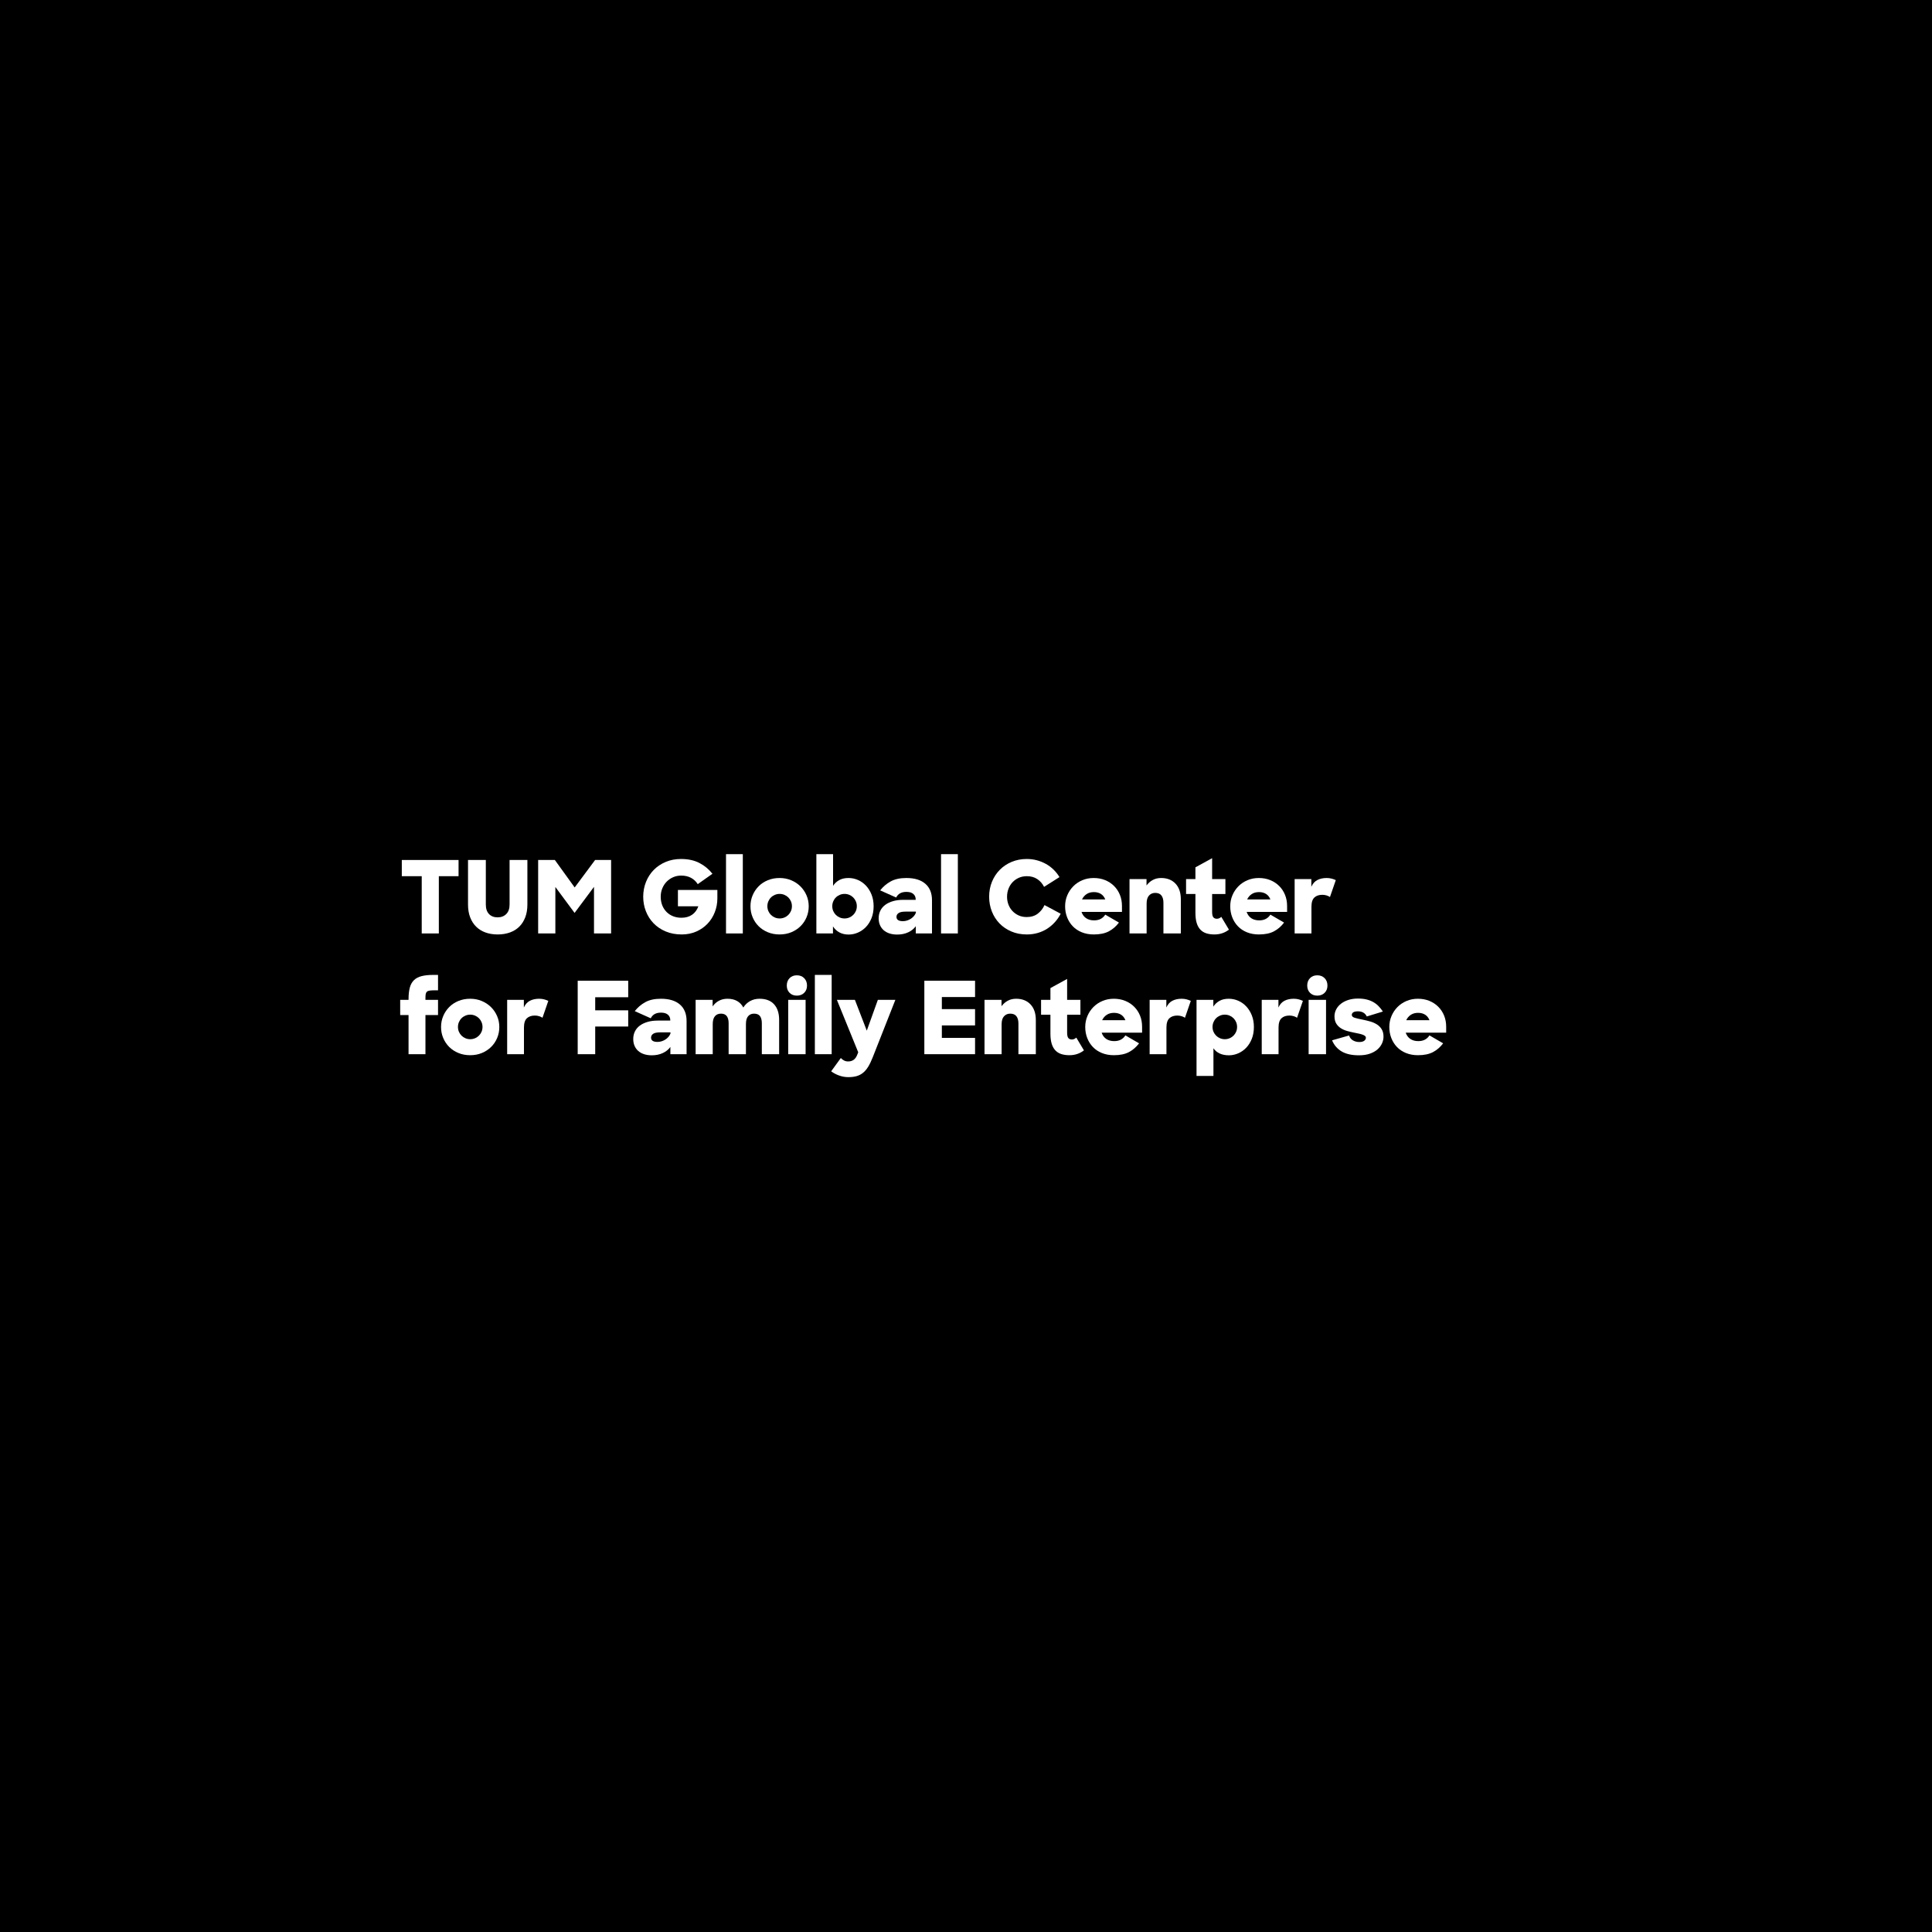<?xml version="1.0" encoding="UTF-8"?>
<svg xmlns="http://www.w3.org/2000/svg" id="uuid-d3249099-5bd7-4b31-973b-5549765e1092" width="1920" height="1920" viewBox="0 0 1920 1920">
  <rect width="1920" height="1920"></rect>
  <path d="m419.11,870.75h-19.8v-16.1h56.4v16.1h-19.6v56.9h-17v-56.9Z" fill="#fff"></path>
  <path d="m494.61,928.65c-4.53,0-8.62-.67-12.25-2-3.63-1.33-6.72-3.27-9.25-5.8-2.53-2.53-4.5-5.63-5.9-9.3-1.4-3.67-2.1-7.87-2.1-12.6v-44.3h17.7v44.3c0,4.07,1.05,7.2,3.15,9.4,2.1,2.2,4.95,3.3,8.55,3.3s6.4-1.1,8.6-3.3c2.2-2.2,3.3-5.33,3.3-9.4v-44.3h17.7v44.3c0,4.73-.7,8.93-2.1,12.6-1.4,3.67-3.37,6.77-5.9,9.3-2.53,2.53-5.63,4.47-9.3,5.8-3.67,1.33-7.73,2-12.2,2Z" fill="#fff"></path>
  <path d="m534.81,854.65h16.6l19.7,27.3,20.3-27.3h15.9v73h-17v-46.3l-19.3,25.9-19.1-25.8v46.2h-17.1v-73Z" fill="#fff"></path>
  <path d="m677.51,928.65c-5.93,0-11.27-1-16-3-4.73-2-8.75-4.72-12.05-8.15-3.3-3.43-5.83-7.42-7.6-11.95-1.77-4.53-2.65-9.33-2.65-14.4s.93-10.2,2.8-14.8c1.87-4.6,4.45-8.57,7.75-11.9,3.3-3.33,7.25-5.97,11.85-7.9,4.6-1.93,9.67-2.9,15.2-2.9,7.07,0,13.17,1.33,18.3,4,5.13,2.67,9.43,6.23,12.9,10.7l-14.6,10.3c-1.73-2.73-3.98-4.83-6.75-6.3-2.77-1.47-6.02-2.2-9.75-2.2-2.8,0-5.43.53-7.9,1.6-2.47,1.07-4.62,2.53-6.45,4.4-1.83,1.87-3.28,4.08-4.35,6.65-1.07,2.57-1.6,5.35-1.6,8.35s.5,5.97,1.5,8.5c1,2.53,2.42,4.73,4.25,6.6,1.83,1.87,4.02,3.3,6.55,4.3,2.53,1,5.3,1.5,8.3,1.5,4.2,0,7.73-1,10.6-3,2.87-2,4.93-4.8,6.2-8.4h-20.3v-16.2h39.2v8.3c0,4.8-.85,9.38-2.55,13.75-1.7,4.37-4.1,8.18-7.2,11.45-3.1,3.27-6.83,5.87-11.2,7.8-4.37,1.93-9.18,2.9-14.45,2.9Z" fill="#fff"></path>
  <path d="m721.5,848.85h16.7v78.8h-16.7v-78.8Z" fill="#fff"></path>
  <path d="m774.7,928.65c-4.2,0-8.08-.73-11.65-2.2-3.57-1.47-6.62-3.47-9.15-6-2.53-2.53-4.52-5.5-5.95-8.9-1.43-3.4-2.15-7.03-2.15-10.9s.72-7.5,2.15-10.9c1.43-3.4,3.42-6.38,5.95-8.95,2.53-2.57,5.58-4.58,9.15-6.05,3.57-1.47,7.45-2.2,11.65-2.2s7.97.73,11.5,2.2c3.53,1.47,6.6,3.48,9.2,6.05,2.6,2.57,4.63,5.55,6.1,8.95,1.47,3.4,2.2,7.03,2.2,10.9s-.72,7.5-2.15,10.9c-1.43,3.4-3.43,6.37-6,8.9-2.57,2.53-5.62,4.53-9.15,6-3.53,1.47-7.43,2.2-11.7,2.2Zm.1-15.9c1.67,0,3.25-.32,4.75-.95,1.5-.63,2.8-1.5,3.9-2.6,1.1-1.1,1.97-2.38,2.6-3.85.63-1.47.95-3.07.95-4.8s-.32-3.25-.95-4.75c-.63-1.5-1.5-2.8-2.6-3.9s-2.4-1.97-3.9-2.6c-1.5-.63-3.08-.95-4.75-.95s-3.25.32-4.75.95c-1.5.63-2.8,1.5-3.9,2.6-1.1,1.1-1.97,2.4-2.6,3.9-.63,1.5-.95,3.08-.95,4.75s.32,3.33.95,4.8c.63,1.47,1.5,2.75,2.6,3.85s2.4,1.97,3.9,2.6c1.5.63,3.08.95,4.75.95Z" fill="#fff"></path>
  <path d="m843.4,928.75c-3.53,0-6.62-.72-9.25-2.15-2.63-1.43-4.75-3.42-6.35-5.95v7h-16.5v-78.8h16.6v31.5c1.53-2.4,3.57-4.3,6.1-5.7,2.53-1.4,5.6-2.1,9.2-2.1,3.27,0,6.4.65,9.4,1.95,3,1.3,5.65,3.17,7.95,5.6,2.3,2.43,4.15,5.38,5.55,8.85,1.4,3.47,2.1,7.37,2.1,11.7s-.7,8.33-2.1,11.8c-1.4,3.47-3.25,6.4-5.55,8.8-2.3,2.4-4.95,4.25-7.95,5.55-3,1.3-6.07,1.95-9.2,1.95Zm-16.3-28.2c0,1.73.32,3.33.95,4.8.63,1.47,1.5,2.75,2.6,3.85,1.1,1.1,2.4,1.97,3.9,2.6,1.5.63,3.08.95,4.75.95s3.25-.32,4.75-.95c1.5-.63,2.8-1.5,3.9-2.6,1.1-1.1,1.97-2.38,2.6-3.85.63-1.47.95-3.07.95-4.8s-.32-3.25-.95-4.75c-.63-1.5-1.5-2.8-2.6-3.9s-2.4-1.97-3.9-2.6c-1.5-.63-3.08-.95-4.75-.95s-3.25.32-4.75.95c-1.5.63-2.8,1.5-3.9,2.6-1.1,1.1-1.97,2.4-2.6,3.9-.63,1.5-.95,3.08-.95,4.75Z" fill="#fff"></path>
  <path d="m891.6,928.75c-2.8,0-5.33-.37-7.6-1.1-2.27-.73-4.2-1.8-5.8-3.2-1.6-1.4-2.83-3.1-3.7-5.1-.87-2-1.3-4.27-1.3-6.8,0-2.8.57-5.33,1.7-7.6,1.13-2.27,2.77-4.18,4.9-5.75,2.13-1.57,4.7-2.78,7.7-3.65,3-.87,6.37-1.3,10.1-1.3h12.4v-.4c0-2.27-.78-4.08-2.35-5.45-1.57-1.37-3.85-2.05-6.85-2.05-2.53,0-4.63.47-6.3,1.4-1.67.93-2.97,2.33-3.9,4.2l-15.9-7.1c2.87-3.67,6.35-6.63,10.45-8.9,4.1-2.27,9.28-3.4,15.55-3.4,8.2,0,14.5,1.92,18.9,5.75,4.4,3.83,6.6,9.28,6.6,16.35v33h-16.1v-7.2c-1.8,2.53-4.3,4.55-7.5,6.05-3.2,1.5-6.87,2.25-11,2.25Zm5.7-13.3c1.4,0,2.78-.22,4.15-.65,1.37-.43,2.63-1.03,3.8-1.8,1.17-.77,2.18-1.67,3.05-2.7.87-1.03,1.5-2.12,1.9-3.25v-1.1h-10.3c-3.2,0-5.5.48-6.9,1.45-1.4.97-2.1,2.22-2.1,3.75,0,2.87,2.13,4.3,6.4,4.3Z" fill="#fff"></path>
  <path d="m935.2,848.85h16.7v78.8h-16.7v-78.8Z" fill="#fff"></path>
  <path d="m1020.4,928.65c-5.6,0-10.7-.98-15.3-2.95-4.6-1.97-8.54-4.63-11.8-8-3.27-3.37-5.8-7.33-7.6-11.9-1.8-4.57-2.7-9.45-2.7-14.65s.93-10.28,2.8-14.85c1.87-4.57,4.47-8.53,7.8-11.9,3.33-3.37,7.28-6,11.85-7.9,4.57-1.9,9.55-2.85,14.95-2.85,3.53,0,6.9.43,10.1,1.3,3.2.87,6.2,2.08,9,3.65,2.8,1.57,5.33,3.47,7.6,5.7,2.27,2.23,4.2,4.68,5.8,7.35l-15.3,9.7c-1.67-3.27-3.93-5.85-6.8-7.75-2.87-1.9-6.3-2.85-10.3-2.85-2.93,0-5.6.53-8,1.6-2.4,1.07-4.47,2.52-6.2,4.35-1.73,1.83-3.08,4-4.05,6.5-.97,2.5-1.45,5.15-1.45,7.95s.47,5.42,1.4,7.85c.93,2.43,2.27,4.57,4,6.4,1.73,1.83,3.78,3.28,6.15,4.35,2.37,1.07,5.02,1.6,7.95,1.6,4.4,0,8.07-1.12,11-3.35,2.93-2.23,5.17-5.08,6.7-8.55l16.1,8.6c-1.54,3-3.43,5.77-5.7,8.3-2.27,2.53-4.82,4.72-7.65,6.55-2.83,1.83-5.97,3.25-9.4,4.25-3.43,1-7.08,1.5-10.95,1.5Z" fill="#fff"></path>
  <path d="m1087,928.65c-4.4,0-8.37-.72-11.9-2.15-3.53-1.43-6.52-3.42-8.95-5.95-2.43-2.53-4.32-5.5-5.65-8.9-1.33-3.4-2-7.07-2-11s.72-7.5,2.15-10.9,3.42-6.38,5.95-8.95c2.53-2.57,5.53-4.58,9-6.05,3.47-1.47,7.23-2.2,11.3-2.2s7.92.7,11.35,2.1c3.43,1.4,6.4,3.35,8.9,5.85s4.43,5.43,5.8,8.8c1.37,3.37,2.05,7.05,2.05,11.05v5.9h-40.2c.93,2.73,2.47,4.82,4.6,6.25,2.13,1.43,4.77,2.15,7.9,2.15,2.6,0,4.82-.5,6.65-1.5,1.83-1,3.32-2.4,4.45-4.2l13.6,7.9c-2.8,3.73-6.15,6.63-10.05,8.7-3.9,2.07-8.88,3.1-14.95,3.1Zm0-42.1c-2.73,0-5.1.65-7.1,1.95-2,1.3-3.53,3.08-4.6,5.35h23.1c-.93-2.4-2.37-4.22-4.3-5.45-1.93-1.23-4.3-1.85-7.1-1.85Z" fill="#fff"></path>
  <path d="m1122.5,873.65h16.9v6.3c1.73-2.33,3.82-4.15,6.25-5.45,2.43-1.3,5.18-1.95,8.25-1.95,6,0,10.77,1.87,14.3,5.6,3.53,3.73,5.3,8.93,5.3,15.6v33.9h-17.3v-30.5c0-3.13-.67-5.55-2-7.25-1.33-1.7-3.4-2.55-6.2-2.55-2.47,0-4.5.87-6.1,2.6-1.6,1.73-2.4,4.4-2.4,8v29.7h-17v-54Z" fill="#fff"></path>
  <path d="m1178.7,873.65h9.3v-11.7l16.6-9.1v20.8h13.2v14.8h-13.2v17.7c0,2.73.42,4.57,1.25,5.5.83.93,1.98,1.4,3.45,1.4,1.6,0,3.07-.63,4.4-1.9l7.6,12.7c-1.93,1.53-4.12,2.72-6.55,3.55-2.43.83-5.05,1.25-7.85,1.25-3,0-5.67-.37-8-1.1-2.33-.73-4.32-1.95-5.95-3.65-1.63-1.7-2.87-3.92-3.7-6.65-.83-2.73-1.25-6.1-1.25-10.1v-18.7h-9.3v-14.8Z" fill="#fff"></path>
  <path d="m1251.1,928.65c-4.4,0-8.37-.72-11.9-2.15-3.53-1.43-6.52-3.42-8.95-5.95-2.43-2.53-4.32-5.5-5.65-8.9-1.33-3.4-2-7.07-2-11s.72-7.5,2.15-10.9,3.42-6.38,5.95-8.95c2.53-2.57,5.53-4.58,9-6.05,3.47-1.47,7.23-2.2,11.3-2.2s7.92.7,11.35,2.1c3.43,1.4,6.4,3.35,8.9,5.85s4.43,5.43,5.8,8.8c1.37,3.37,2.05,7.05,2.05,11.05v5.9h-40.2c.93,2.73,2.47,4.82,4.6,6.25,2.13,1.43,4.77,2.15,7.9,2.15,2.6,0,4.82-.5,6.65-1.5,1.83-1,3.32-2.4,4.45-4.2l13.6,7.9c-2.8,3.73-6.15,6.63-10.05,8.7-3.9,2.07-8.88,3.1-14.95,3.1Zm0-42.1c-2.73,0-5.1.65-7.1,1.95-2,1.3-3.53,3.08-4.6,5.35h23.1c-.93-2.4-2.37-4.22-4.3-5.45-1.93-1.23-4.3-1.85-7.1-1.85Z" fill="#fff"></path>
  <path d="m1286.6,873.65h16.6v7.6c1.4-3.13,3.4-5.37,6-6.7,2.6-1.33,5.67-2,9.2-2,1.73,0,3.37.2,4.9.6,1.53.4,2.93.9,4.2,1.5l-5.8,16.8c-.8-.6-1.88-1.12-3.25-1.55-1.37-.43-2.82-.65-4.35-.65-3.33,0-5.97.9-7.9,2.7-1.93,1.8-2.9,4.87-2.9,9.2v26.5h-16.7v-54Z" fill="#fff"></path>
  <path d="m397.71,993.65h8.3v-.7c0-4.53.42-8.35,1.25-11.45.83-3.1,2.22-5.58,4.15-7.45,1.93-1.87,4.47-3.2,7.6-4,3.13-.8,7.03-1.2,11.7-1.2h4.6v15.3h-2.8c-2.2,0-3.95.08-5.25.25-1.3.17-2.27.52-2.9,1.05-.63.54-1.05,1.29-1.25,2.25-.2.97-.3,2.25-.3,3.85v2.1h12.5v15.1h-12.5v38.9h-16.8v-38.9h-8.3v-15.1Z" fill="#fff"></path>
  <path d="m467.21,1048.65c-4.2,0-8.08-.73-11.65-2.2-3.57-1.47-6.62-3.47-9.15-6-2.53-2.53-4.52-5.5-5.95-8.9-1.43-3.4-2.15-7.03-2.15-10.9s.72-7.5,2.15-10.9c1.43-3.4,3.42-6.38,5.95-8.95,2.53-2.57,5.58-4.58,9.15-6.05,3.57-1.46,7.45-2.2,11.65-2.2s7.97.73,11.5,2.2c3.53,1.47,6.6,3.48,9.2,6.05,2.6,2.57,4.63,5.55,6.1,8.95,1.47,3.4,2.2,7.04,2.2,10.9s-.72,7.5-2.15,10.9c-1.43,3.4-3.43,6.37-6,8.9-2.57,2.53-5.62,4.53-9.15,6-3.53,1.47-7.43,2.2-11.7,2.2Zm.1-15.9c1.67,0,3.25-.32,4.75-.95,1.5-.63,2.8-1.5,3.9-2.6,1.1-1.1,1.97-2.38,2.6-3.85.63-1.47.95-3.07.95-4.8s-.32-3.25-.95-4.75c-.63-1.5-1.5-2.8-2.6-3.9s-2.4-1.97-3.9-2.6c-1.5-.63-3.08-.95-4.75-.95s-3.25.32-4.75.95c-1.5.63-2.8,1.5-3.9,2.6-1.1,1.1-1.97,2.4-2.6,3.9-.63,1.5-.95,3.08-.95,4.75s.32,3.33.95,4.8c.63,1.47,1.5,2.75,2.6,3.85,1.1,1.1,2.4,1.97,3.9,2.6,1.5.63,3.08.95,4.75.95Z" fill="#fff"></path>
  <path d="m504.01,993.65h16.6v7.6c1.4-3.13,3.4-5.37,6-6.7,2.6-1.33,5.67-2,9.2-2,1.73,0,3.37.2,4.9.6,1.53.4,2.93.9,4.2,1.5l-5.8,16.8c-.8-.6-1.88-1.12-3.25-1.55-1.37-.43-2.82-.65-4.35-.65-3.33,0-5.97.9-7.9,2.7-1.93,1.8-2.9,4.87-2.9,9.2v26.5h-16.7v-54Z" fill="#fff"></path>
  <path d="m574.11,974.65h50.2v16.4h-32.8v13h32.8v16.1h-32.8v27.5h-17.4v-73Z" fill="#fff"></path>
  <path d="m647.71,1048.75c-2.8,0-5.33-.37-7.6-1.1-2.27-.73-4.2-1.8-5.8-3.2-1.6-1.4-2.83-3.1-3.7-5.1-.87-2-1.3-4.27-1.3-6.8,0-2.8.57-5.33,1.7-7.6,1.13-2.27,2.77-4.18,4.9-5.75,2.13-1.57,4.7-2.78,7.7-3.65,3-.87,6.37-1.3,10.1-1.3h12.4v-.4c0-2.27-.78-4.08-2.35-5.45-1.57-1.37-3.85-2.05-6.85-2.05-2.53,0-4.63.47-6.3,1.4-1.67.93-2.97,2.33-3.9,4.2l-15.9-7.1c2.87-3.67,6.35-6.63,10.45-8.9,4.1-2.27,9.28-3.4,15.55-3.4,8.2,0,14.5,1.92,18.9,5.75,4.4,3.83,6.6,9.28,6.6,16.35v33h-16.1v-7.2c-1.8,2.53-4.3,4.55-7.5,6.05-3.2,1.5-6.87,2.25-11,2.25Zm5.7-13.3c1.4,0,2.78-.22,4.15-.65,1.37-.43,2.63-1.03,3.8-1.8,1.17-.77,2.18-1.67,3.05-2.7.87-1.03,1.5-2.12,1.9-3.25v-1.1h-10.3c-3.2,0-5.5.48-6.9,1.45-1.4.97-2.1,2.22-2.1,3.75,0,2.87,2.13,4.3,6.4,4.3Z" fill="#fff"></path>
  <path d="m691.3,993.65h16.9v6.5c1.67-2.4,3.75-4.27,6.25-5.6,2.5-1.33,5.32-2,8.45-2,3.8,0,7.02.75,9.65,2.25,2.63,1.5,4.68,3.65,6.15,6.45,1.73-2.73,3.98-4.87,6.75-6.4,2.77-1.53,5.88-2.3,9.35-2.3,6.33,0,11.17,1.85,14.5,5.55,3.33,3.7,5,8.85,5,15.45v34.1h-17.2v-30.7c0-3.07-.6-5.43-1.8-7.1-1.2-1.67-3.2-2.5-6-2.5-2.4,0-4.33.83-5.8,2.5-1.47,1.67-2.2,4.3-2.2,7.9v29.9h-17.2v-30.8c0-3.07-.62-5.42-1.85-7.05-1.23-1.63-3.15-2.45-5.75-2.45s-4.53.85-6,2.55c-1.47,1.7-2.2,4.35-2.2,7.95v29.8h-17v-54Z" fill="#fff"></path>
  <path d="m781.9,979.45c0-3,.92-5.45,2.75-7.35,1.83-1.9,4.25-2.85,7.25-2.85s5.43.95,7.3,2.85c1.87,1.9,2.8,4.35,2.8,7.35s-.93,5.33-2.8,7.2c-1.87,1.87-4.3,2.8-7.3,2.8s-5.42-.93-7.25-2.8c-1.83-1.87-2.75-4.27-2.75-7.2Zm1.4,14.2h17.3v54h-17.3v-54Z" fill="#fff"></path>
  <path d="m809.8,968.85h16.7v78.8h-16.7v-78.8Z" fill="#fff"></path>
  <path d="m843.1,1070.45c-3.2,0-6.3-.55-9.3-1.65-3-1.1-5.6-2.48-7.8-4.15l9.6-13.2c.93,1,2,1.82,3.2,2.45,1.2.63,2.57.95,4.1.95,2.13,0,3.97-.55,5.5-1.65,1.53-1.1,2.77-2.92,3.7-5.45l.8-2-21.2-52.1h17.9l11.8,30.6,11-30.6h17.4l-22.5,57.1c-1.47,3.73-2.97,6.85-4.5,9.35-1.53,2.5-3.25,4.52-5.15,6.05-1.9,1.53-4.03,2.63-6.4,3.3-2.37.67-5.08,1-8.15,1Z" fill="#fff"></path>
  <path d="m918.6,974.65h50.4v16.2h-33v12h33v16.2h-33v12.4h33v16.2h-50.4v-73Z" fill="#fff"></path>
  <path d="m978.4,993.65h16.9v6.3c1.73-2.33,3.82-4.15,6.25-5.45,2.43-1.3,5.18-1.95,8.25-1.95,6,0,10.77,1.87,14.3,5.6,3.53,3.73,5.3,8.93,5.3,15.6v33.9h-17.3v-30.5c0-3.13-.67-5.55-2-7.25-1.33-1.7-3.4-2.55-6.2-2.55-2.47,0-4.5.87-6.1,2.6-1.6,1.73-2.4,4.4-2.4,8v29.7h-17v-54Z" fill="#fff"></path>
  <path d="m1034.6,993.65h9.3v-11.7l16.6-9.1v20.8h13.2v14.8h-13.2v17.7c0,2.73.42,4.57,1.25,5.5.83.93,1.98,1.4,3.45,1.4,1.6,0,3.07-.63,4.4-1.9l7.6,12.7c-1.93,1.53-4.12,2.72-6.55,3.55-2.43.83-5.05,1.25-7.85,1.25-3,0-5.67-.37-8-1.1-2.33-.73-4.32-1.95-5.95-3.65-1.63-1.7-2.87-3.92-3.7-6.65-.83-2.73-1.25-6.1-1.25-10.1v-18.7h-9.3v-14.8Z" fill="#fff"></path>
  <path d="m1107,1048.65c-4.4,0-8.37-.72-11.9-2.15-3.53-1.43-6.52-3.42-8.95-5.95-2.43-2.53-4.32-5.5-5.65-8.9-1.33-3.4-2-7.07-2-11s.72-7.5,2.15-10.9c1.43-3.4,3.42-6.38,5.95-8.95,2.53-2.57,5.53-4.58,9-6.05,3.47-1.46,7.23-2.2,11.3-2.2s7.92.7,11.35,2.1c3.43,1.4,6.4,3.35,8.9,5.85s4.43,5.43,5.8,8.8c1.37,3.37,2.05,7.05,2.05,11.05v5.9h-40.2c.93,2.73,2.47,4.82,4.6,6.25,2.13,1.43,4.77,2.15,7.9,2.15,2.6,0,4.82-.5,6.65-1.5,1.83-1,3.32-2.4,4.45-4.2l13.6,7.9c-2.8,3.73-6.15,6.63-10.05,8.7-3.9,2.07-8.88,3.1-14.95,3.1Zm0-42.1c-2.73,0-5.1.65-7.1,1.95-2,1.3-3.53,3.08-4.6,5.35h23.1c-.93-2.4-2.37-4.22-4.3-5.45-1.93-1.23-4.3-1.85-7.1-1.85Z" fill="#fff"></path>
  <path d="m1142.5,993.65h16.6v7.6c1.4-3.13,3.4-5.37,6-6.7,2.6-1.33,5.67-2,9.2-2,1.73,0,3.37.2,4.9.6,1.53.4,2.93.9,4.2,1.5l-5.8,16.8c-.8-.6-1.88-1.12-3.25-1.55-1.37-.43-2.82-.65-4.35-.65-3.33,0-5.97.9-7.9,2.7-1.93,1.8-2.9,4.87-2.9,9.2v26.5h-16.7v-54Z" fill="#fff"></path>
  <path d="m1221.3,1048.75c-7,0-12.13-2.33-15.4-7v27.5h-16.8v-75.6h16.7v6.7c1.53-2.4,3.57-4.3,6.1-5.7,2.53-1.4,5.6-2.1,9.2-2.1,3.27,0,6.4.65,9.4,1.95,3,1.3,5.65,3.17,7.95,5.6,2.3,2.43,4.15,5.38,5.55,8.85,1.4,3.47,2.1,7.37,2.1,11.7s-.7,8.33-2.1,11.8c-1.4,3.47-3.25,6.4-5.55,8.8-2.3,2.4-4.95,4.25-7.95,5.55-3,1.3-6.07,1.95-9.2,1.95Zm-4.1-16c1.67,0,3.25-.32,4.75-.95,1.5-.63,2.8-1.5,3.9-2.6,1.1-1.1,1.97-2.38,2.6-3.85.63-1.47.95-3.07.95-4.8s-.32-3.25-.95-4.75c-.63-1.5-1.5-2.8-2.6-3.9-1.1-1.1-2.4-1.97-3.9-2.6-1.5-.63-3.08-.95-4.75-.95s-3.25.32-4.75.95c-1.5.63-2.8,1.5-3.9,2.6-1.1,1.1-1.97,2.4-2.6,3.9-.63,1.5-.95,3.08-.95,4.75s.32,3.33.95,4.8c.63,1.47,1.5,2.75,2.6,3.85s2.4,1.97,3.9,2.6c1.5.63,3.08.95,4.75.95Z" fill="#fff"></path>
  <path d="m1253.9,993.65h16.6v7.6c1.4-3.13,3.4-5.37,6-6.7,2.6-1.33,5.67-2,9.2-2,1.73,0,3.37.2,4.9.6,1.53.4,2.93.9,4.2,1.5l-5.8,16.8c-.8-.6-1.88-1.12-3.25-1.55-1.37-.43-2.82-.65-4.35-.65-3.33,0-5.97.9-7.9,2.7-1.93,1.8-2.9,4.87-2.9,9.2v26.5h-16.7v-54Z" fill="#fff"></path>
  <path d="m1299.1,979.45c0-3,.92-5.45,2.75-7.35,1.83-1.9,4.25-2.85,7.25-2.85s5.43.95,7.3,2.85c1.87,1.9,2.8,4.35,2.8,7.35s-.93,5.33-2.8,7.2-4.3,2.8-7.3,2.8-5.42-.93-7.25-2.8c-1.83-1.87-2.75-4.27-2.75-7.2Zm1.4,14.2h17.3v54h-17.3v-54Z" fill="#fff"></path>
  <path d="m1350.5,1048.75c-7.13,0-12.87-1.28-17.2-3.85-4.33-2.57-7.5-6.25-9.5-11.05l16.9-4.8c.73,2.2,2.03,3.83,3.9,4.9,1.87,1.07,3.97,1.6,6.3,1.6,2.13,0,3.75-.42,4.85-1.25,1.1-.83,1.65-1.82,1.65-2.95,0-.73-.3-1.35-.9-1.85-.6-.5-1.42-.93-2.45-1.3-1.04-.37-2.25-.7-3.65-1s-2.93-.62-4.6-.95c-2.33-.46-4.65-1.02-6.95-1.65-2.3-.63-4.4-1.55-6.3-2.75-1.9-1.2-3.43-2.75-4.6-4.65-1.17-1.9-1.75-4.32-1.75-7.25,0-2.4.57-4.68,1.7-6.85,1.13-2.17,2.73-4.05,4.8-5.65,2.07-1.6,4.53-2.85,7.4-3.75,2.87-.9,6.03-1.35,9.5-1.35,3.13,0,5.93.3,8.4.9,2.47.6,4.68,1.45,6.65,2.55,1.97,1.1,3.73,2.45,5.3,4.05,1.57,1.6,3.02,3.4,4.35,5.4l-16,4.9c-1.67-3.4-4.6-5.1-8.8-5.1-2.07,0-3.6.32-4.6.95-1,.63-1.5,1.52-1.5,2.65,0,1.27.95,2.2,2.85,2.8,1.9.6,4.75,1.27,8.55,2,2.27.47,4.58,1.03,6.95,1.7,2.37.67,4.53,1.62,6.5,2.85,1.97,1.23,3.57,2.83,4.8,4.8,1.23,1.97,1.85,4.45,1.85,7.45,0,2.27-.5,4.5-1.5,6.7s-2.5,4.18-4.5,5.95c-2,1.77-4.53,3.18-7.6,4.25-3.07,1.07-6.67,1.6-10.8,1.6Z" fill="#fff"></path>
  <path d="m1409.19,1048.65c-4.4,0-8.37-.72-11.9-2.15-3.53-1.43-6.52-3.42-8.95-5.95-2.43-2.53-4.32-5.5-5.65-8.9-1.33-3.4-2-7.07-2-11s.72-7.5,2.15-10.9c1.43-3.4,3.42-6.38,5.95-8.95,2.53-2.57,5.53-4.58,9-6.05,3.47-1.46,7.23-2.2,11.3-2.2s7.92.7,11.35,2.1c3.43,1.4,6.4,3.35,8.9,5.85s4.43,5.43,5.8,8.8c1.37,3.37,2.05,7.05,2.05,11.05v5.9h-40.2c.93,2.73,2.47,4.82,4.6,6.25,2.13,1.43,4.77,2.15,7.9,2.15,2.6,0,4.82-.5,6.65-1.5,1.83-1,3.32-2.4,4.45-4.2l13.6,7.9c-2.8,3.73-6.15,6.63-10.05,8.7-3.9,2.07-8.88,3.1-14.95,3.1Zm0-42.1c-2.73,0-5.1.65-7.1,1.95-2,1.3-3.53,3.08-4.6,5.35h23.1c-.93-2.4-2.37-4.22-4.3-5.45-1.93-1.23-4.3-1.85-7.1-1.85Z" fill="#fff"></path>
</svg>
